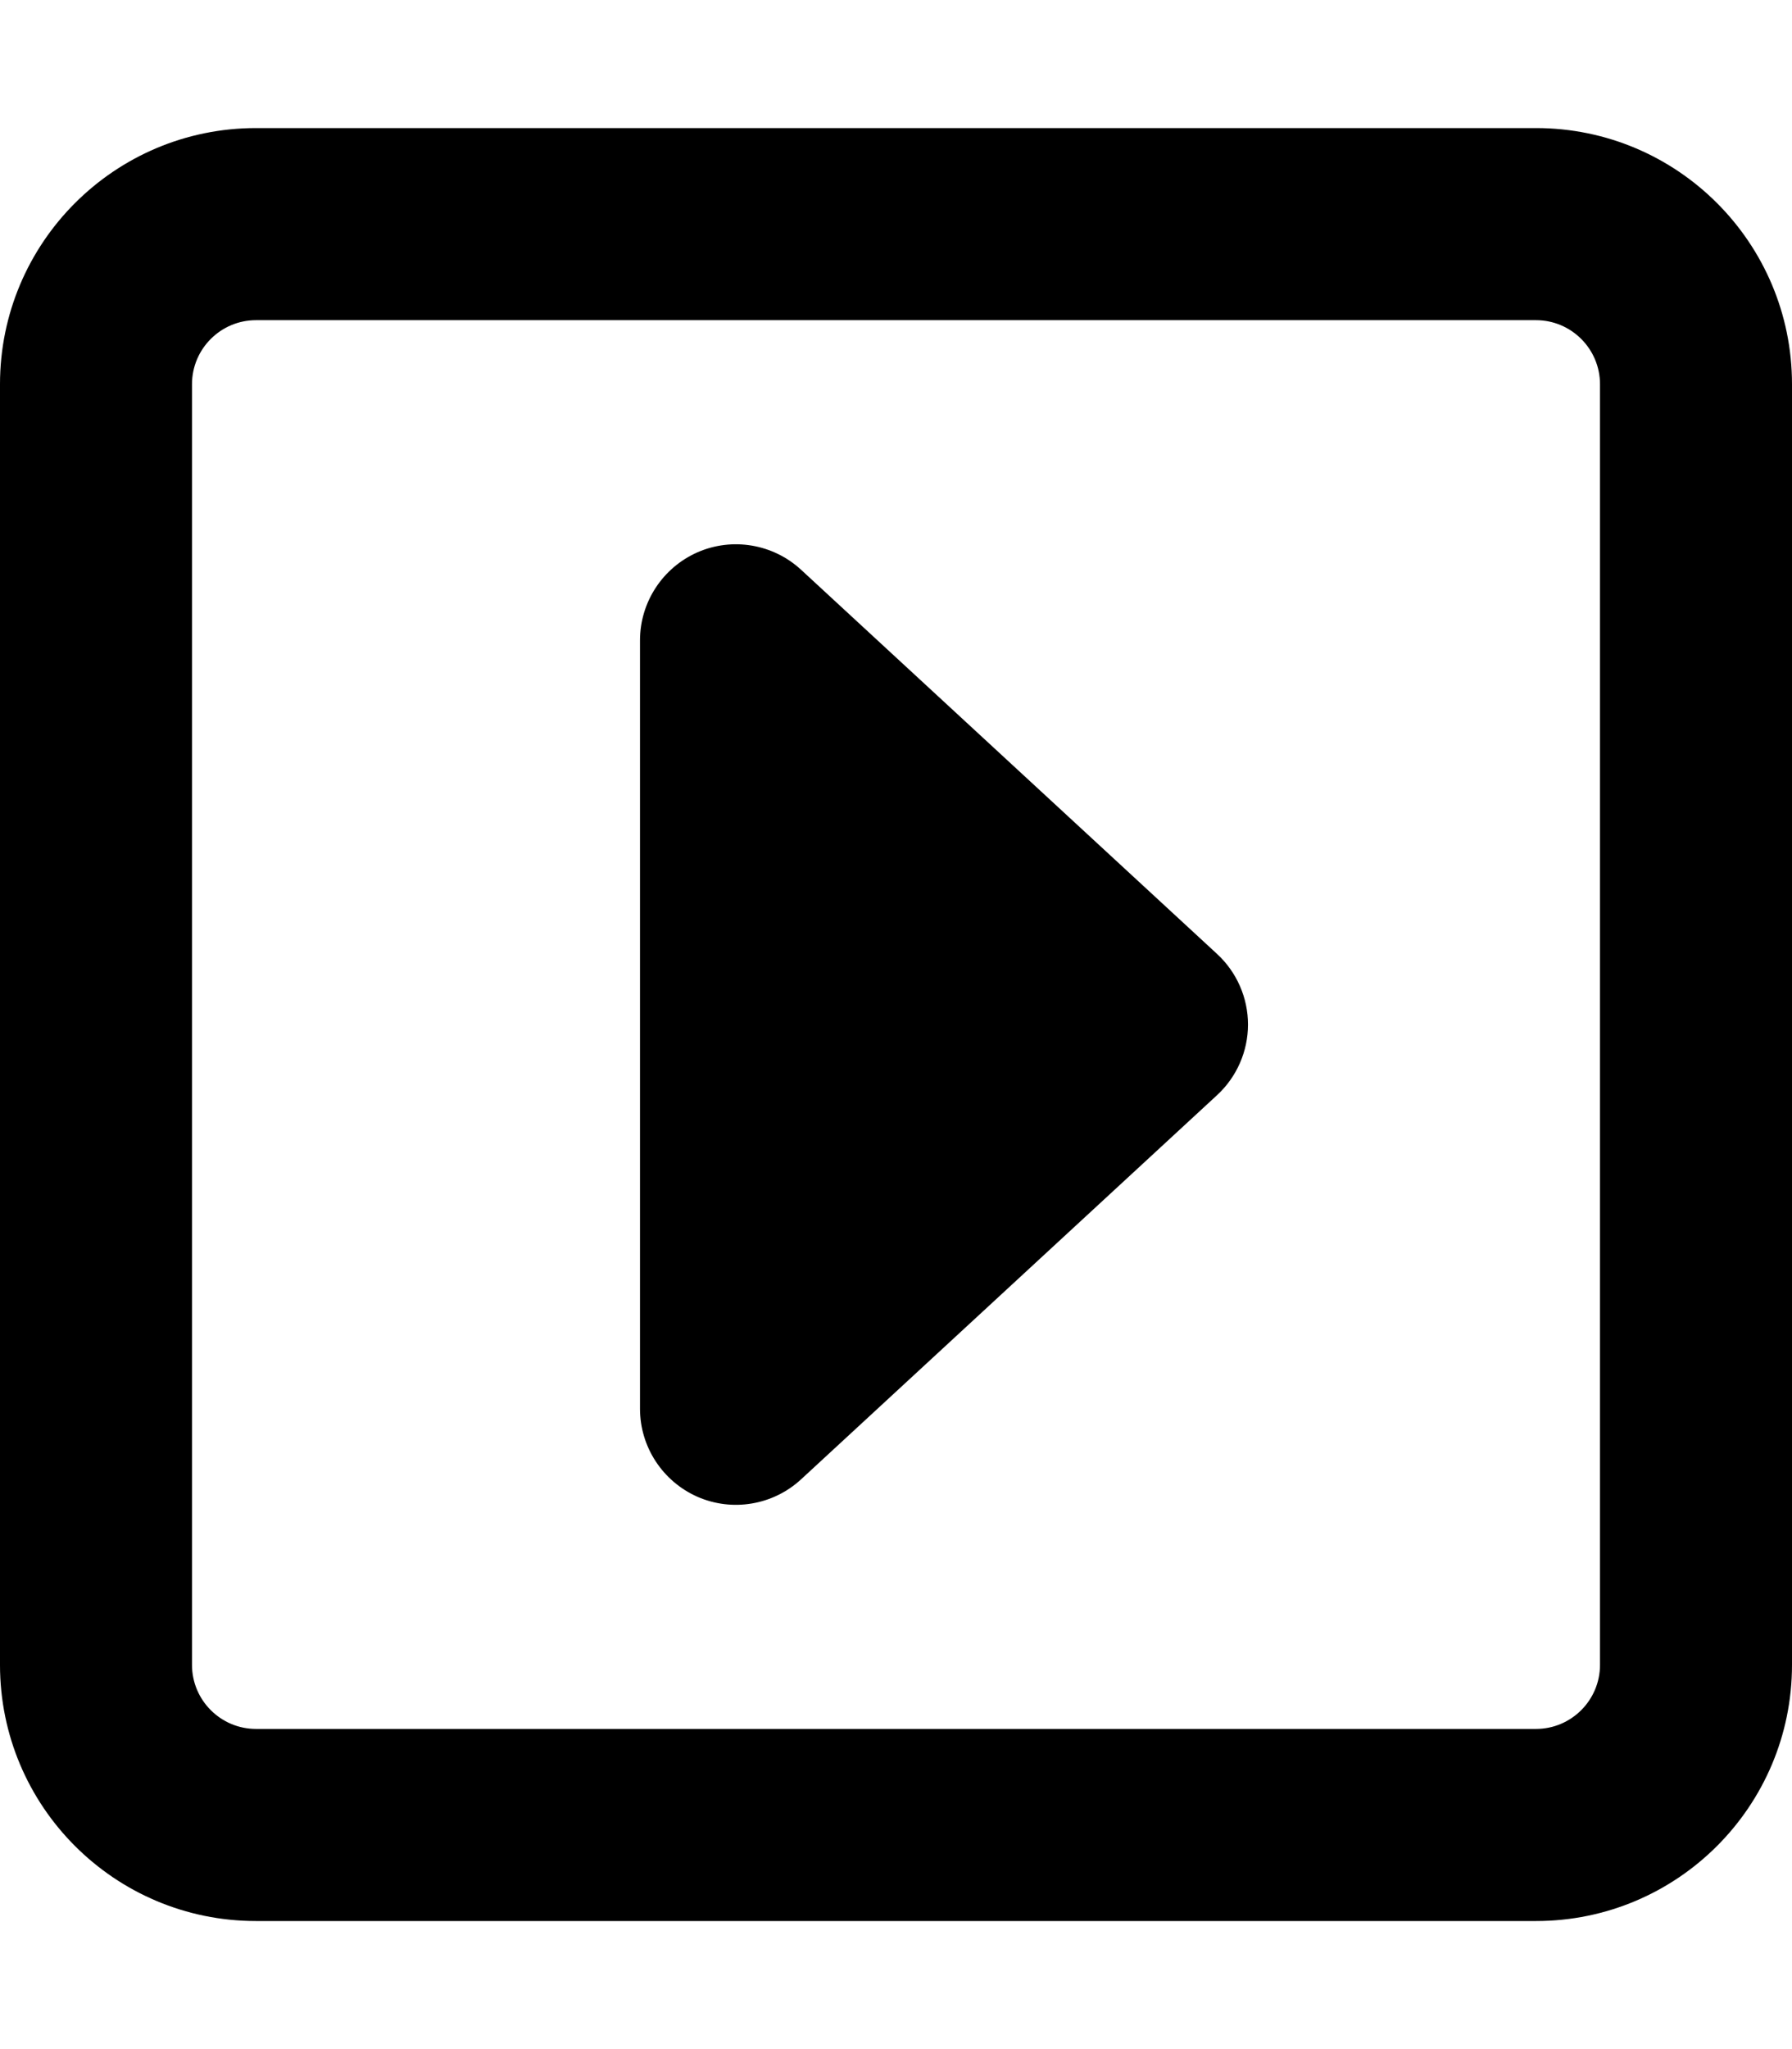 <svg xmlns="http://www.w3.org/2000/svg" viewBox="0 0 448 512"><!-- Font Awesome Pro 6.0.0-alpha2 by @fontawesome - https://fontawesome.com License - https://fontawesome.com/license (Commercial License) --><path d="M200.281 142.375C193.281 135.906 183.094 134.188 174.375 138C165.656 141.844 160 150.469 160 160V352C160 361.531 165.656 370.156 174.375 374C183.094 377.812 193.281 376.094 200.281 369.625L304.281 273.625C309.188 269.094 312 262.688 312 256S309.188 242.906 304.281 238.375L200.281 142.375ZM384 32H64C28.656 32 0 60.656 0 96V416C0 451.344 28.656 480 64 480H384C419.344 480 448 451.344 448 416V96C448 60.656 419.344 32 384 32ZM400 416C400 424.82 392.82 432 384 432H64C55.18 432 48 424.82 48 416V96C48 87.18 55.18 80 64 80H384C392.82 80 400 87.18 400 96V416Z"/></svg>